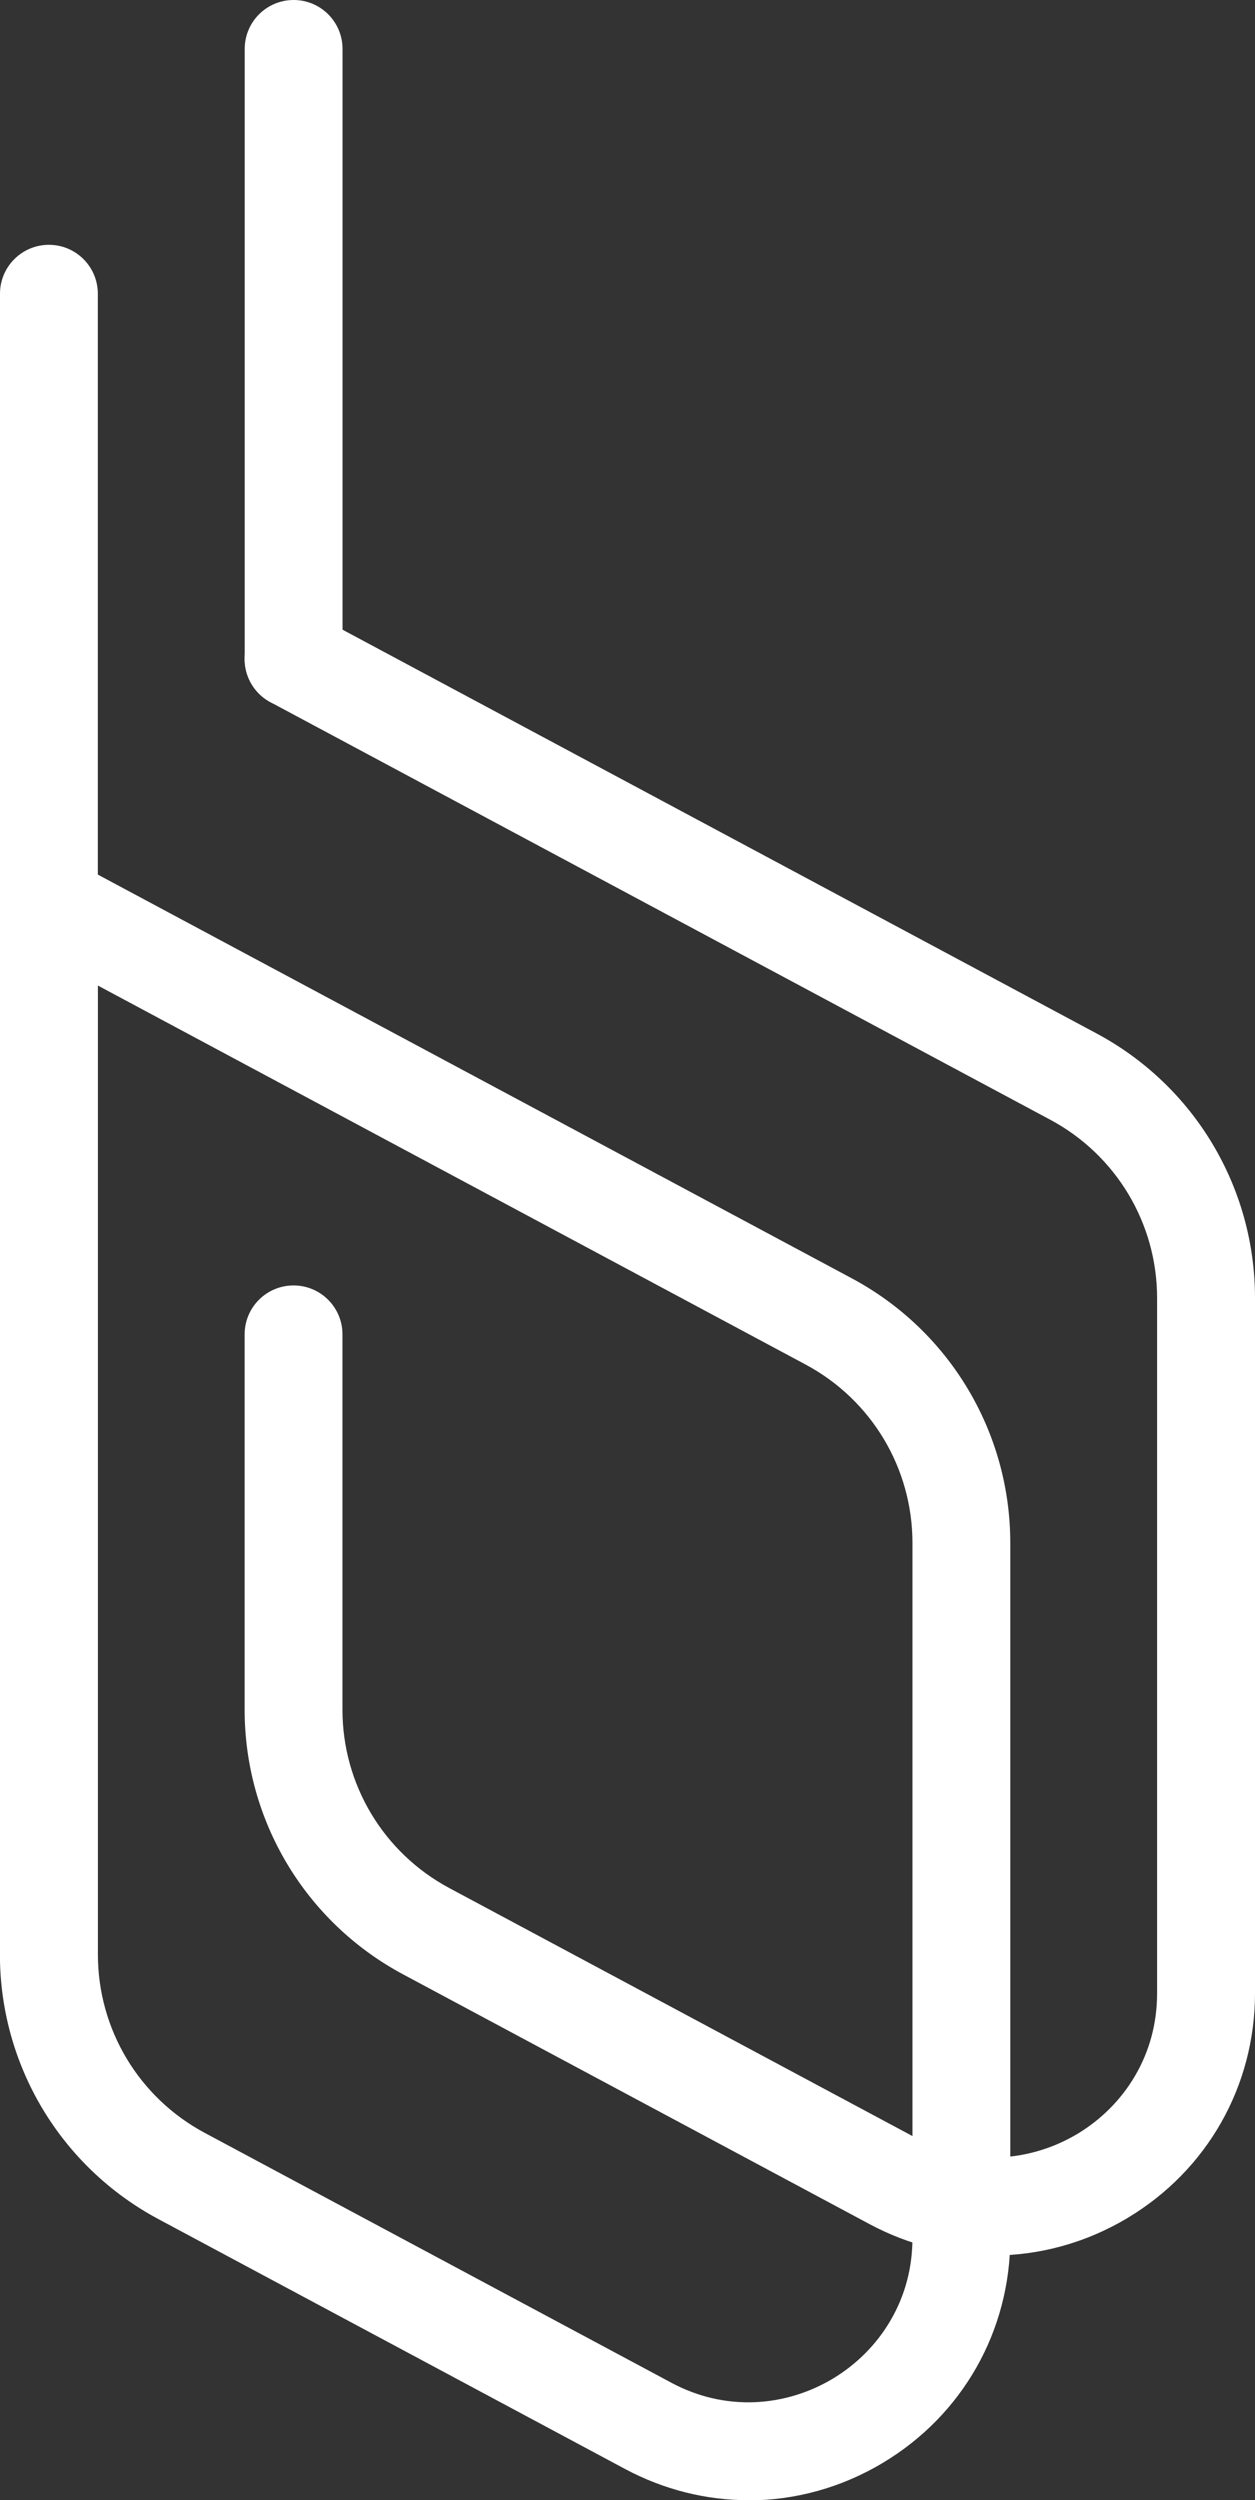 <?xml version="1.0" encoding="UTF-8"?>
<svg id="Layer_1" data-name="Layer 1" xmlns="http://www.w3.org/2000/svg" viewBox="0 0 165.75 330.07">
  <rect x="0" y="0" width="165.75" height="330.07" fill="#333333" stroke="none"/>
  <defs>
    <style>
      .cls-1 {
        fill: #fff;
      }
    </style>
  </defs>
  <path class="cls-1" d="M98.86,330.07c-5.59,0-11.18-1.38-16.34-4.14l-61.6-32.97c-12.91-6.91-20.93-20.3-20.93-34.94V119.32c0-2.27,1.19-4.38,3.14-5.54,1.95-1.17,4.37-1.23,6.37-.15l103,55.13c12.91,6.91,20.93,20.3,20.93,34.94v91.75c0,12.27-6.29,23.37-16.82,29.68-5.51,3.3-11.63,4.96-17.76,4.96ZM88.62,314.54c3.5,1.87,7.22,2.74,11.06,2.59,3.59-.15,7.16-1.22,10.3-3.1,3.14-1.88,5.77-4.52,7.59-7.62,1.95-3.31,2.94-7,2.94-10.97v-91.75c0-9.86-5.4-18.88-14.1-23.54L12.93,130.11v127.92c0,9.86,5.4,18.88,14.1,23.54l61.6,32.97Z"/>
  <path class="cls-1" d="M6.46,164.94c-3.57,0-6.46-2.89-6.46-6.46V38.78c0-3.57,2.89-6.46,6.46-6.46s6.46,2.89,6.46,6.46v119.7c0,3.57-2.89,6.46-6.46,6.46Z"/>
  <path class="cls-1" d="M131.18,297.76c-5.59,0-11.18-1.38-16.34-4.14l-61.6-32.97c-12.91-6.91-20.93-20.3-20.93-34.94v-49.55c0-3.57,2.89-6.46,6.46-6.46s6.46,2.89,6.46,6.46v49.55c0,9.86,5.4,18.88,14.1,23.54l61.6,32.97c3.5,1.87,7.22,2.74,11.06,2.59,3.59-.15,7.16-1.22,10.3-3.1,3.14-1.88,5.77-4.52,7.59-7.62,1.95-3.31,2.94-7,2.94-10.97v-91.75c0-9.86-5.4-18.88-14.1-23.54l-103-55.13c-3.15-1.68-4.33-5.6-2.65-8.75,1.68-3.15,5.6-4.33,8.75-2.65l103,55.13c12.91,6.91,20.93,20.3,20.93,34.94v91.75c0,12.27-6.29,23.37-16.82,29.68-5.51,3.3-11.63,4.96-17.76,4.96Z"/>
  <path class="cls-1" d="M38.78,93.47c-3.57,0-6.46-2.89-6.46-6.46V6.46c0-3.57,2.89-6.46,6.46-6.46s6.46,2.89,6.46,6.46v80.54c0,3.57-2.89,6.46-6.46,6.46Z"/>
</svg>